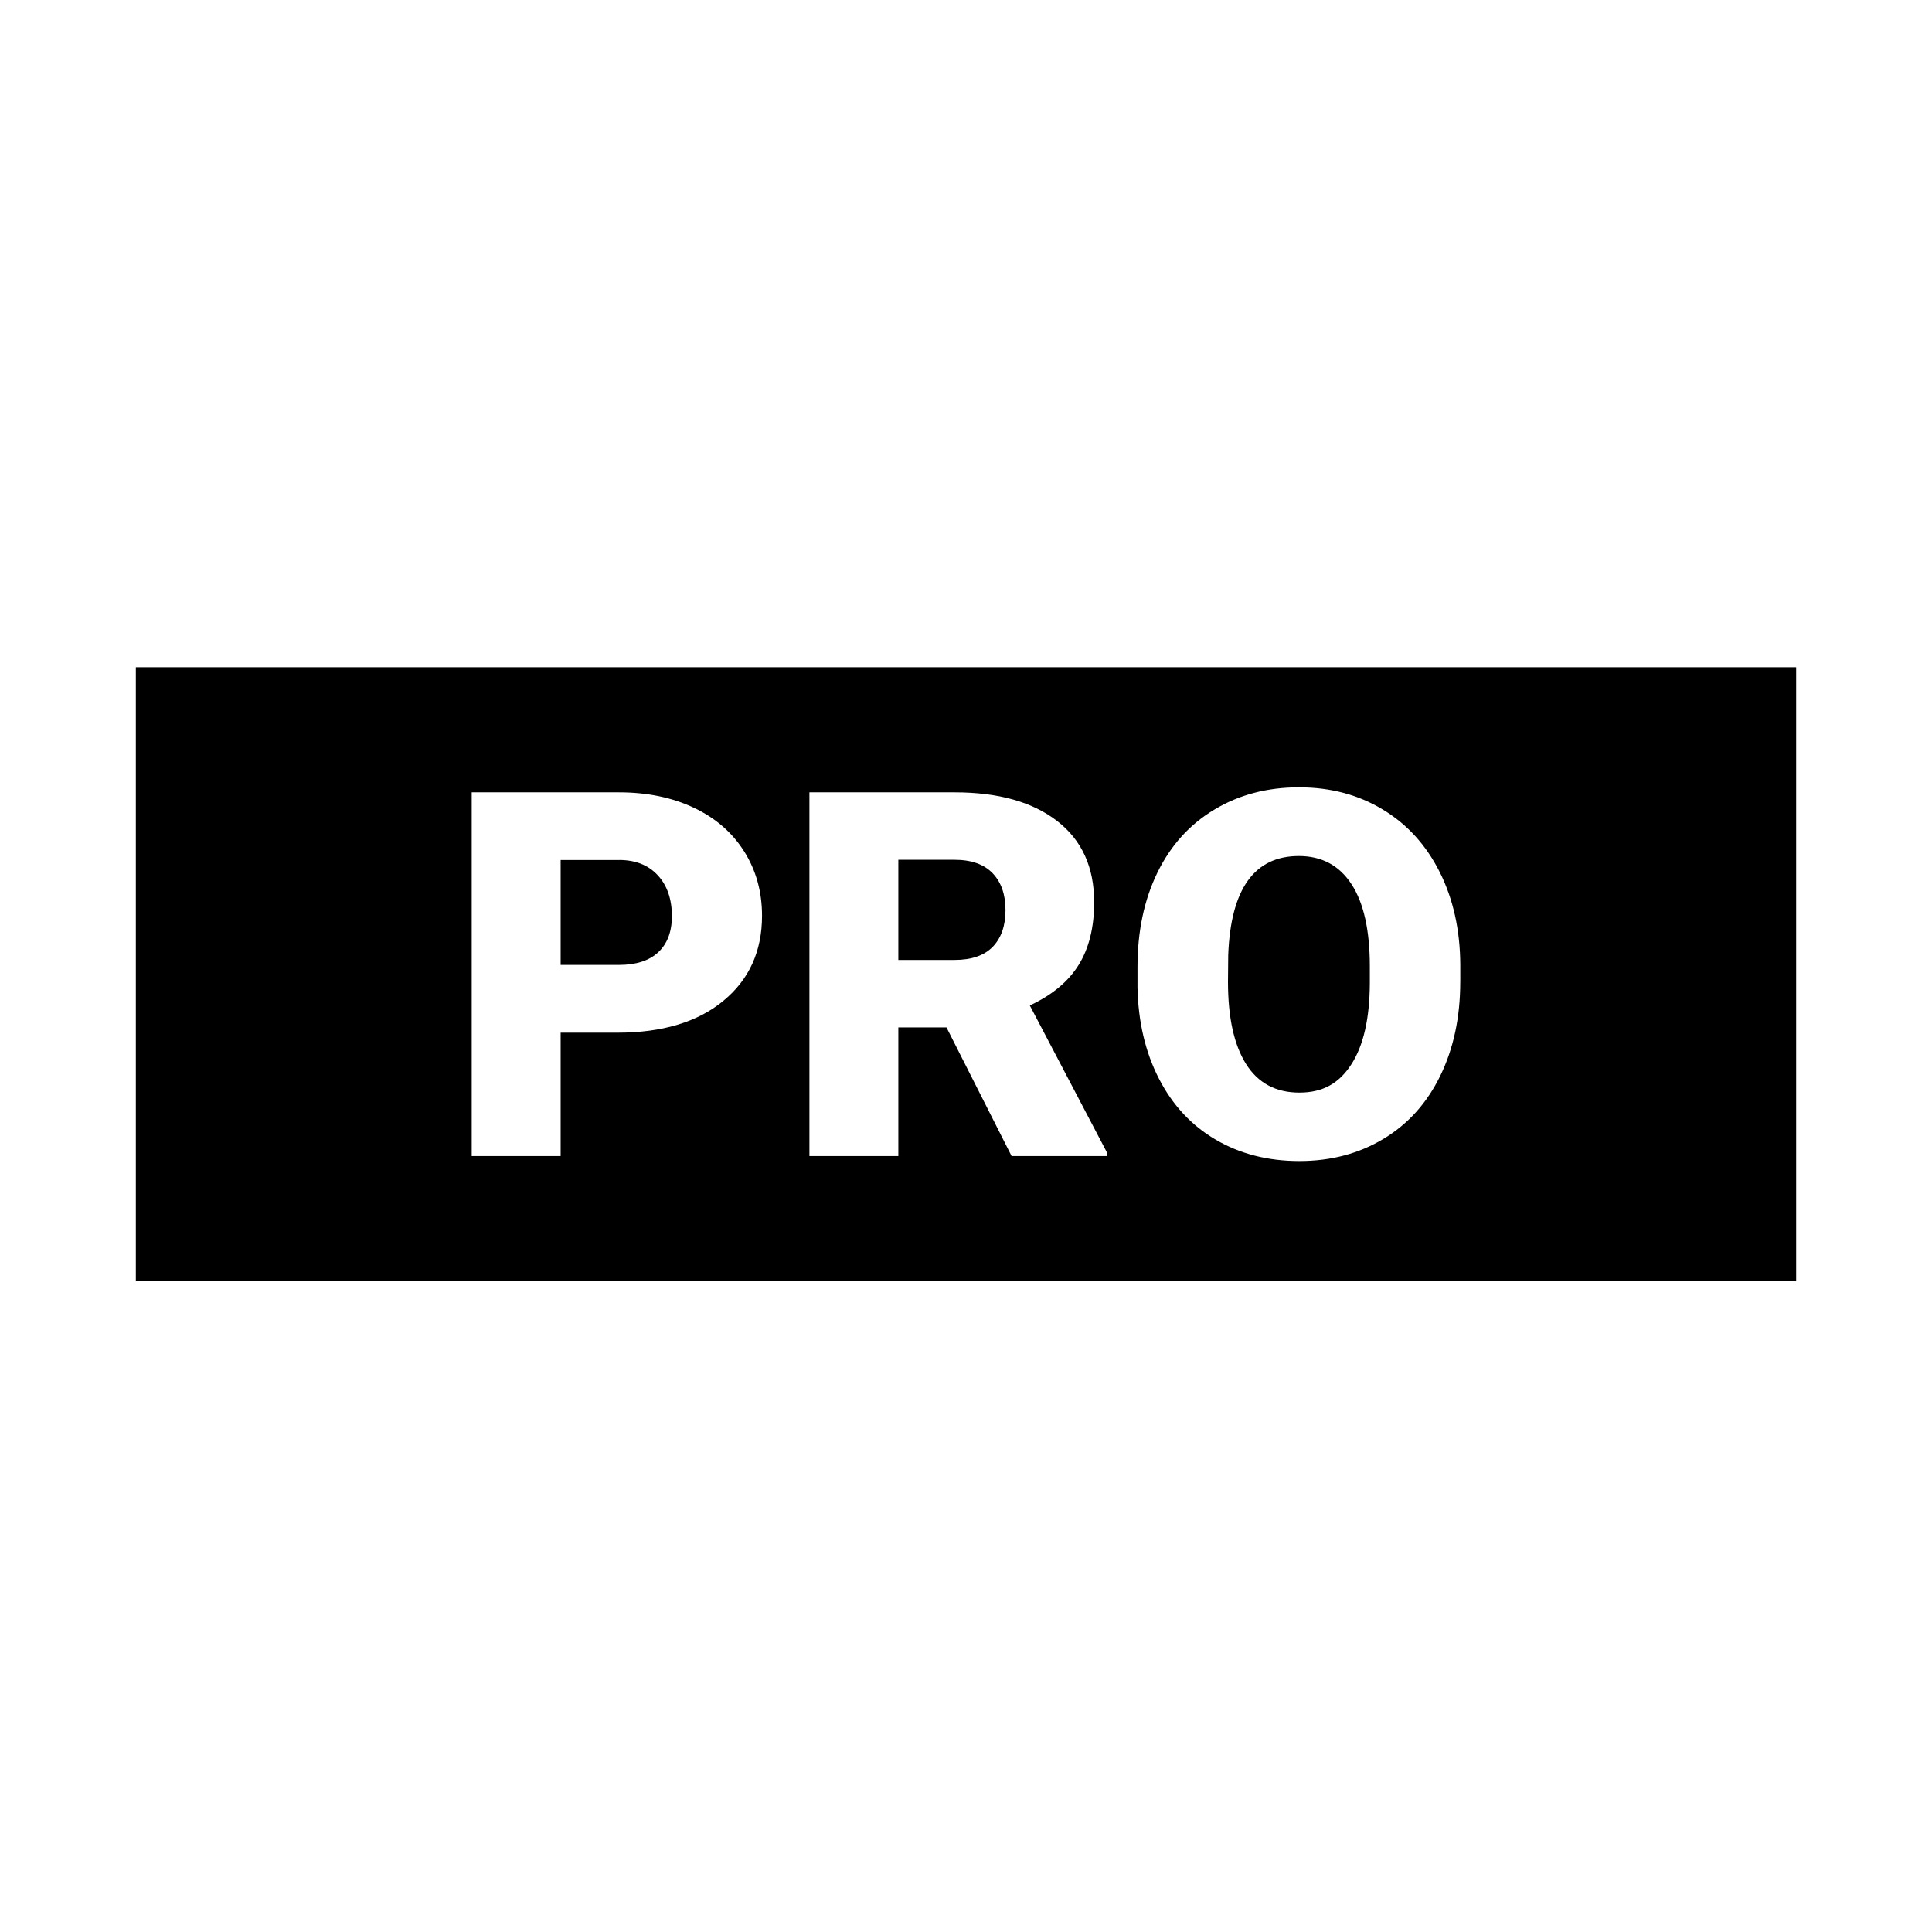 <svg width="128" height="128" viewBox="0 0 128 128" fill="none" xmlns="http://www.w3.org/2000/svg">
<rect width="128" height="128" />
<path d="M63.244 56.963H59.517V63.599H63.244C64.362 63.599 65.205 63.31 65.769 62.73C66.333 62.149 66.617 61.337 66.617 60.298C66.617 59.259 66.331 58.443 65.76 57.851C65.189 57.259 64.351 56.963 63.242 56.963H63.244Z" fill="black"/>
<path d="M86.055 56.714C83.101 56.714 81.54 58.899 81.373 63.267L81.357 65.039C81.357 67.4 81.754 69.215 82.549 70.485C83.344 71.754 84.524 72.387 86.089 72.387C87.655 72.387 88.725 71.764 89.529 70.516C90.336 69.269 90.744 67.477 90.755 65.138V64.029C90.755 61.636 90.35 59.817 89.538 58.576C88.727 57.336 87.565 56.714 86.055 56.714Z" fill="black"/>
<path d="M41.072 56.979H37.144V63.929H41.005C42.147 63.929 43.017 63.647 43.616 63.084C44.214 62.522 44.514 61.726 44.514 60.7C44.514 59.575 44.207 58.676 43.59 58.002C42.974 57.329 42.135 56.988 41.072 56.976V56.979Z" fill="black"/>
<path d="M9 44.207V84.881H119V44.207H9ZM47.928 66.306C46.221 67.714 43.882 68.417 40.905 68.417H37.144V76.592H31.252V52.495H41.003C42.871 52.495 44.525 52.834 45.962 53.512C47.399 54.19 48.513 55.157 49.303 56.409C50.092 57.661 50.486 59.082 50.486 60.671C50.486 63.021 49.633 64.899 47.926 66.306H47.928ZM73.332 76.592H67.02L62.708 68.069H59.517V76.592H53.626V52.495H63.244C66.143 52.495 68.407 53.13 70.041 54.396C71.675 55.663 72.491 57.455 72.491 59.769C72.491 61.444 72.147 62.833 71.459 63.936C70.772 65.039 69.695 65.931 68.228 66.614L73.332 76.344V76.592ZM96.746 65.041C96.746 67.391 96.303 69.47 95.419 71.28C94.534 73.09 93.278 74.482 91.651 75.458C90.024 76.434 88.168 76.922 86.087 76.922C84.006 76.922 82.159 76.45 80.548 75.508C78.937 74.566 77.681 73.216 76.781 71.461C75.88 69.707 75.408 67.694 75.362 65.421V64.063C75.362 61.701 75.802 59.618 76.68 57.815C77.558 56.011 78.818 54.617 80.457 53.637C82.095 52.654 83.96 52.163 86.055 52.163C88.15 52.163 89.972 52.649 91.594 53.621C93.216 54.593 94.477 55.973 95.38 57.767C96.28 59.561 96.737 61.615 96.748 63.932V65.041H96.746Z" fill="black"/>
</svg>
